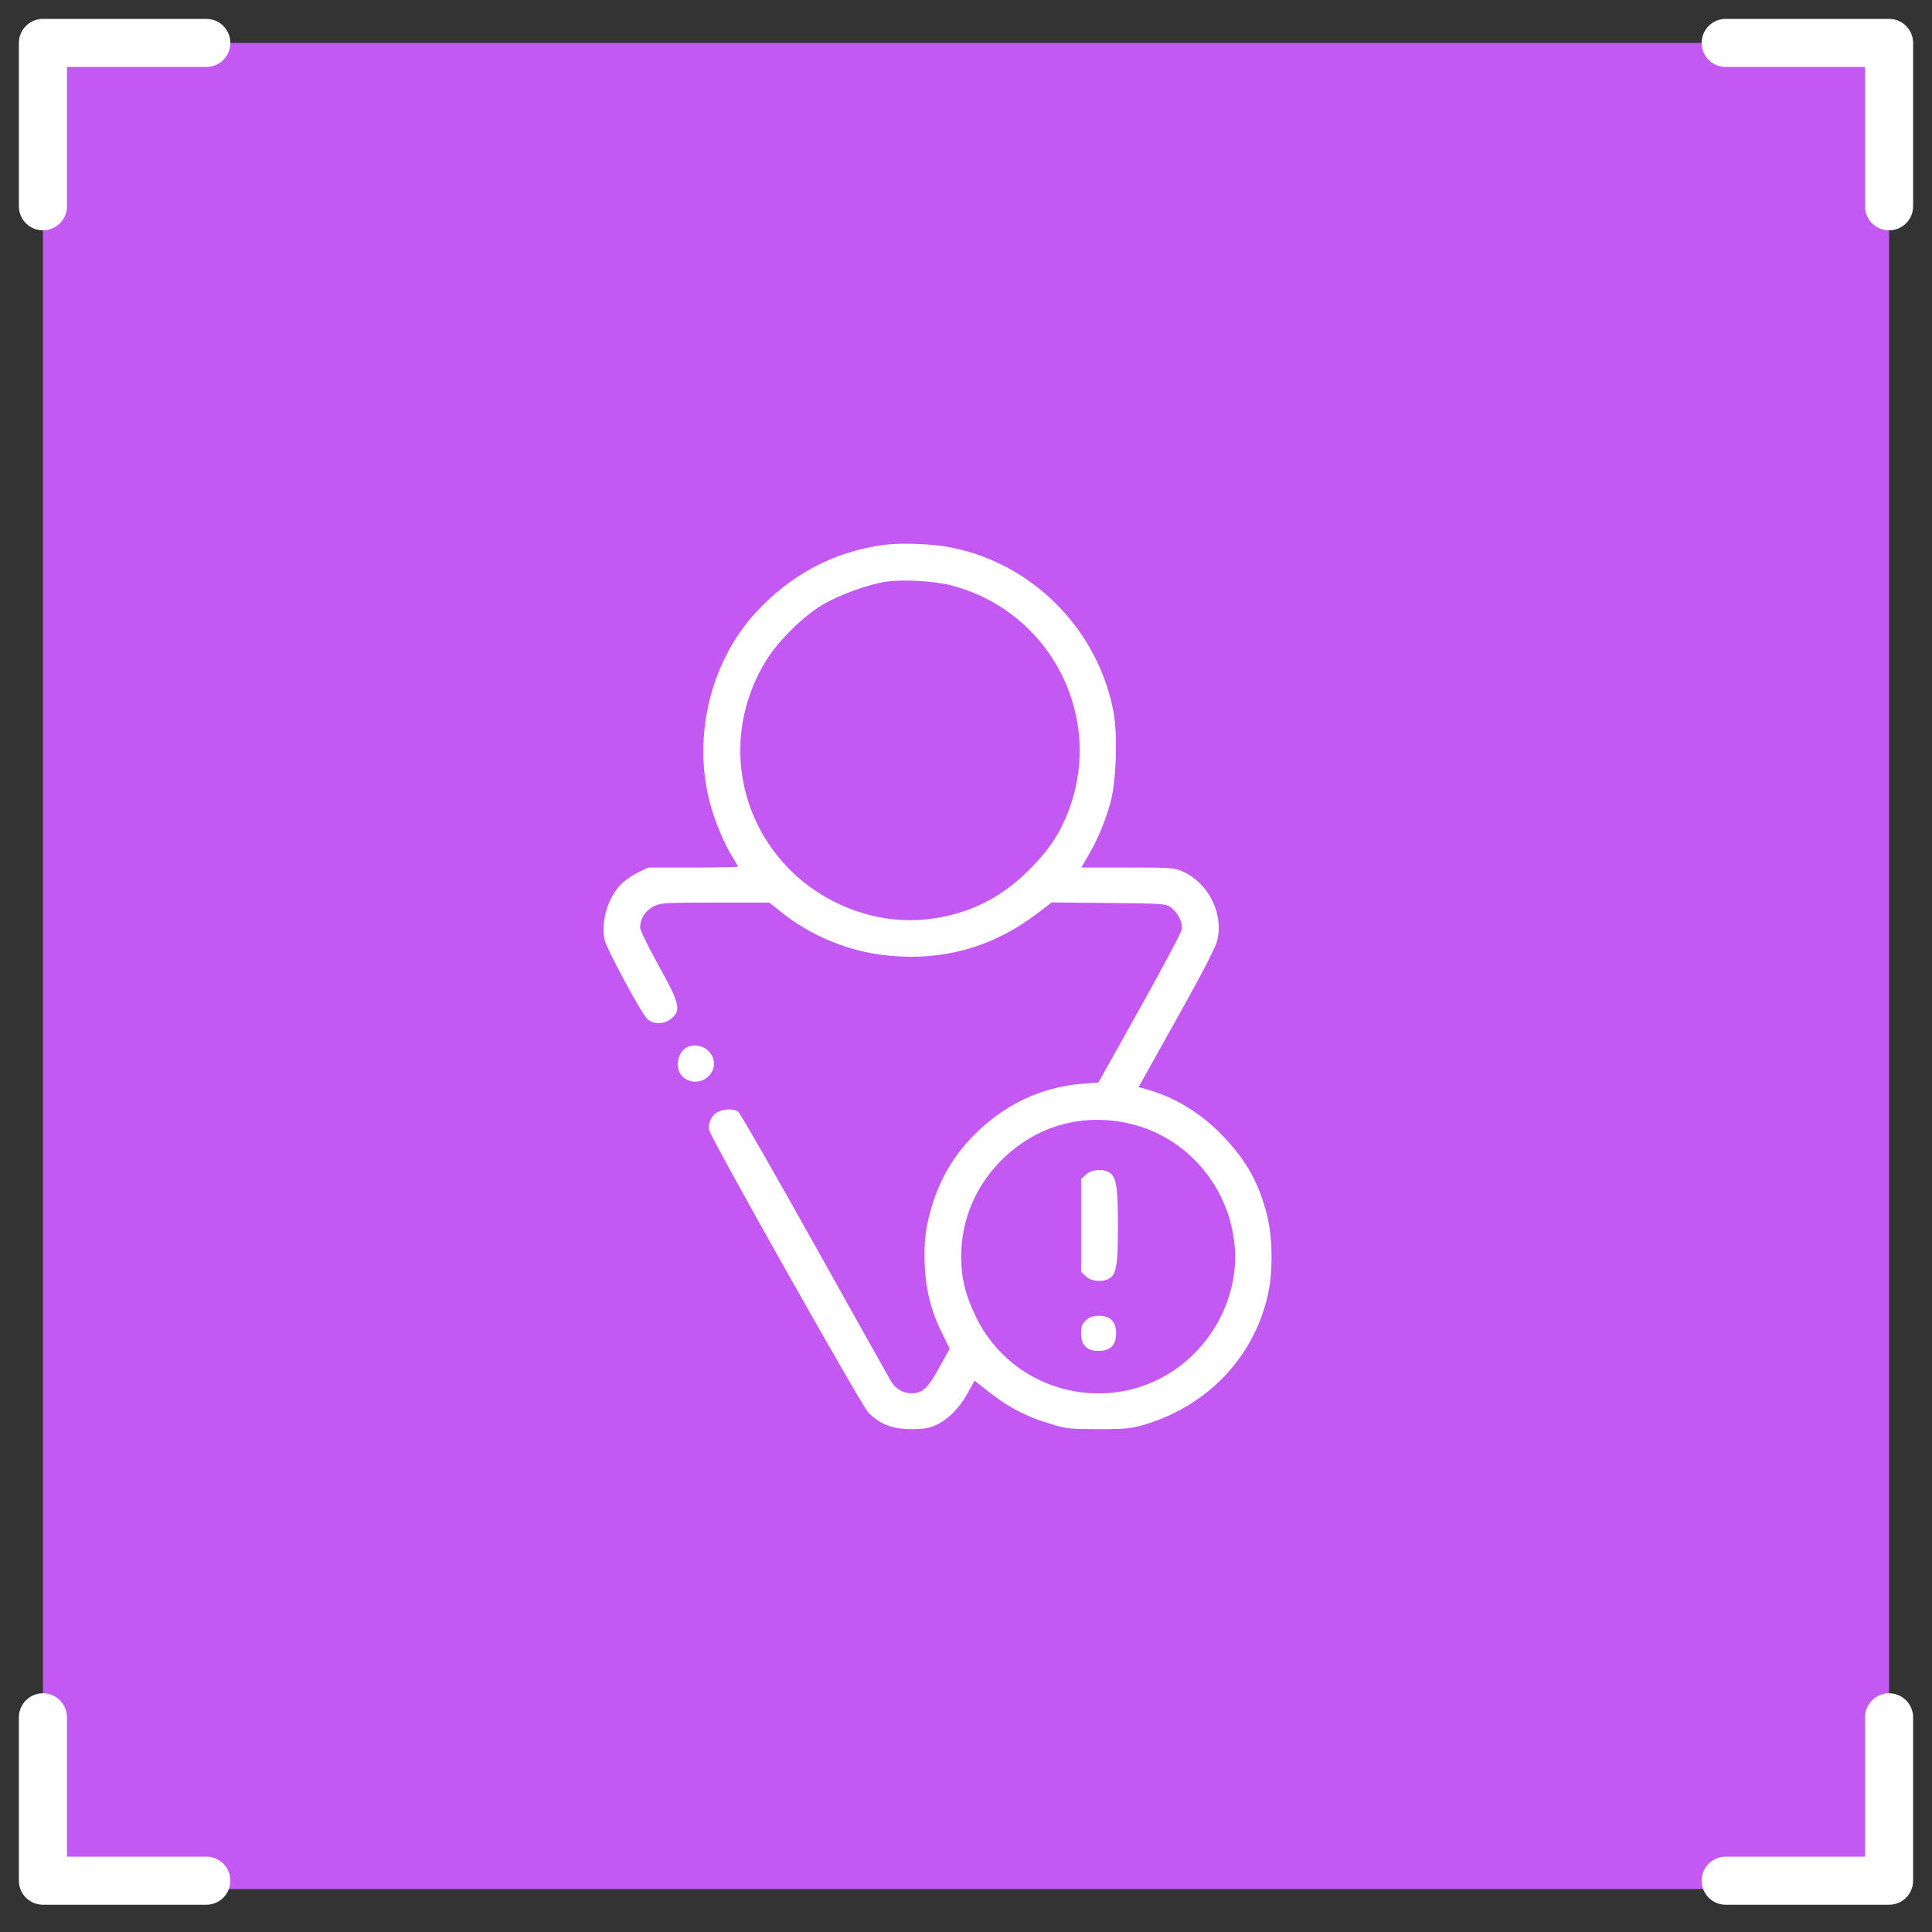 <?xml version="1.0" encoding="UTF-8"?> <svg xmlns="http://www.w3.org/2000/svg" width="45" height="45" viewBox="0 0 45 45" fill="none"><rect x="0" y="0" width="45" height="45" fill="#333333" stroke="none"/> <rect x="1" y="1" width="43" height="43" fill="#C458F3"></rect> <path d="M4.805 1H1V4.805" stroke="white" stroke-width="1.12" stroke-linecap="round" stroke-linejoin="round"></path> <path d="M40.195 1H44V4.805" stroke="white" stroke-width="1.12" stroke-linecap="round" stroke-linejoin="round"></path> <path d="M4.805 43.805H1V40" stroke="white" stroke-width="1.12" stroke-linecap="round" stroke-linejoin="round"></path> <path d="M40.195 43.805H44V40" stroke="white" stroke-width="1.12" stroke-linecap="round" stroke-linejoin="round"></path> <path d="M20.616 12.688C19.435 12.838 18.404 13.384 17.578 14.295C16.517 15.468 16.113 17.255 16.564 18.802C16.676 19.197 16.895 19.7 17.072 19.979C17.136 20.082 17.188 20.173 17.188 20.186C17.188 20.198 16.715 20.207 16.143 20.207H15.095L14.833 20.336C14.691 20.409 14.511 20.538 14.433 20.628C14.132 20.972 13.991 21.505 14.089 21.913C14.145 22.123 14.906 23.546 15.061 23.718C15.198 23.872 15.486 23.868 15.658 23.709C15.864 23.516 15.825 23.361 15.34 22.489C15.095 22.046 14.91 21.668 14.91 21.604C14.91 21.397 15.035 21.204 15.228 21.109C15.4 21.028 15.49 21.023 16.663 21.023H17.918L18.172 21.225C18.893 21.81 19.804 22.179 20.724 22.261C21.983 22.381 23.143 22.05 24.14 21.29L24.497 21.019L25.824 21.032C27.087 21.045 27.156 21.049 27.272 21.135C27.436 21.256 27.552 21.488 27.526 21.646C27.517 21.715 27.075 22.549 26.546 23.494L25.584 25.213L25.214 25.243C24.252 25.316 23.375 25.733 22.666 26.459C22.249 26.884 21.953 27.366 21.759 27.929C21.566 28.496 21.51 28.891 21.54 29.488C21.566 30.064 21.699 30.575 21.957 31.082L22.12 31.413L21.875 31.856C21.618 32.329 21.484 32.453 21.235 32.453C21.042 32.453 20.866 32.354 20.762 32.187C20.715 32.109 19.912 30.674 18.975 28.998C18.038 27.323 17.239 25.926 17.196 25.896C17.097 25.819 16.87 25.823 16.719 25.9C16.577 25.969 16.479 26.175 16.517 26.322C16.569 26.536 20.062 32.733 20.225 32.9C20.488 33.171 20.793 33.291 21.227 33.287C21.506 33.287 21.639 33.265 21.794 33.197C22.082 33.063 22.344 32.801 22.533 32.458L22.7 32.157L22.834 32.264C23.422 32.745 23.843 32.977 24.471 33.166C24.827 33.278 24.913 33.287 25.588 33.287C26.258 33.287 26.349 33.274 26.697 33.171C28.162 32.72 29.236 31.568 29.541 30.111C29.653 29.579 29.64 28.797 29.507 28.285C29.313 27.538 29.034 27.039 28.488 26.463C27.998 25.948 27.397 25.574 26.761 25.389L26.52 25.32L27.401 23.743C27.943 22.777 28.312 22.072 28.346 21.926C28.51 21.307 28.166 20.59 27.573 20.31C27.354 20.211 27.32 20.207 26.267 20.207H25.184L25.356 19.915C25.571 19.55 25.747 19.12 25.867 18.682C26 18.2 26.035 17.122 25.936 16.585C25.575 14.655 24.041 13.113 22.129 12.748C21.721 12.666 20.99 12.64 20.616 12.688ZM22.15 13.633C24.522 14.247 25.786 16.808 24.823 19.047C24.613 19.528 24.393 19.837 23.938 20.293C23.285 20.938 22.52 21.307 21.605 21.41C20.453 21.543 19.229 21.096 18.386 20.246C17.097 18.939 16.874 16.963 17.841 15.39C18.128 14.926 18.691 14.368 19.155 14.088C19.547 13.856 20.204 13.616 20.625 13.551C21.025 13.491 21.747 13.53 22.15 13.633ZM26.349 26.18C27.62 26.489 28.583 27.585 28.746 28.908C28.879 29.974 28.415 31.074 27.543 31.77C25.966 33.029 23.611 32.492 22.73 30.67C22.486 30.167 22.387 29.759 22.387 29.265C22.387 28.457 22.696 27.688 23.259 27.091C24.071 26.236 25.197 25.9 26.349 26.18Z" fill="white"></path> <path d="M25.291 27.361L25.18 27.465V28.543V29.622L25.287 29.725C25.412 29.854 25.704 29.871 25.854 29.768C26.005 29.66 26.039 29.437 26.039 28.564C26.039 27.671 26.005 27.443 25.863 27.327C25.721 27.215 25.433 27.228 25.291 27.361Z" fill="white"></path> <path d="M25.291 30.756C25.201 30.837 25.18 30.898 25.18 31.057C25.18 31.332 25.313 31.465 25.588 31.465C25.863 31.465 25.996 31.332 25.996 31.057C25.996 30.786 25.863 30.648 25.596 30.648C25.455 30.648 25.377 30.674 25.291 30.756Z" fill="white"></path> <path d="M16.087 24.362C15.791 24.418 15.679 24.886 15.911 25.088C16.087 25.239 16.337 25.23 16.504 25.067C16.809 24.762 16.521 24.28 16.087 24.362Z" fill="white"></path> </svg> 